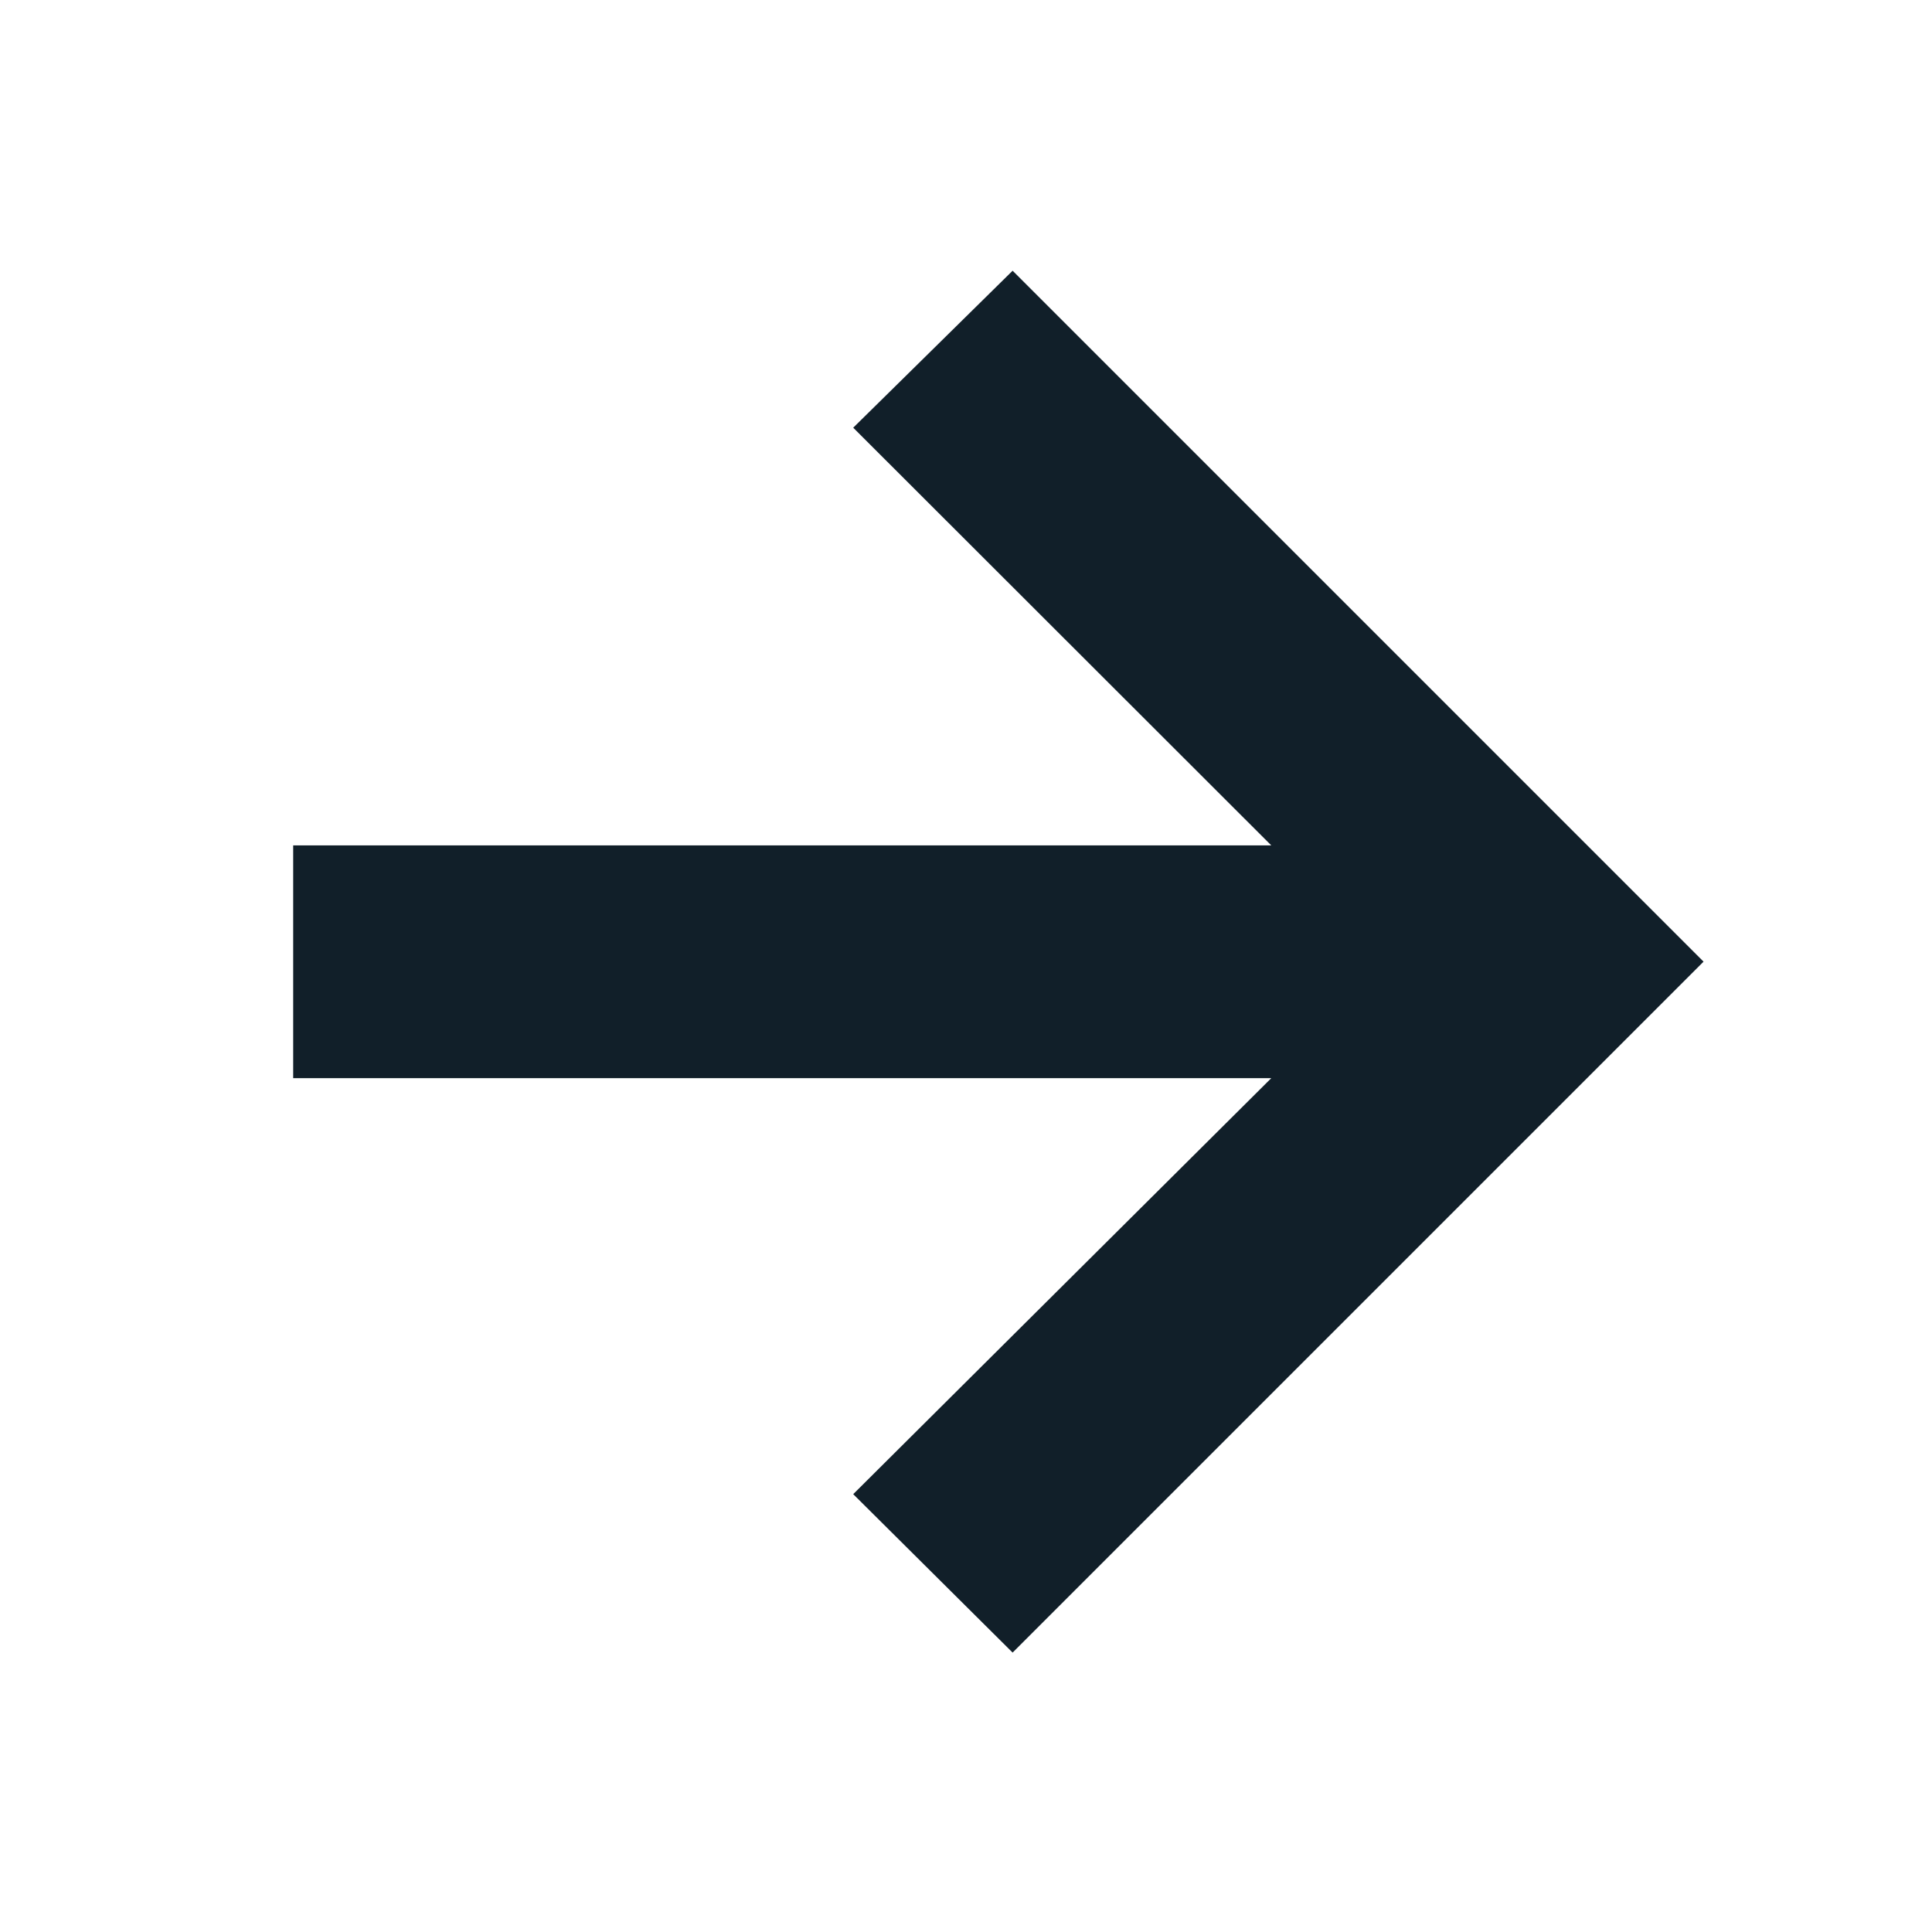 <svg xmlns="http://www.w3.org/2000/svg" width="16" height="16" viewBox="0 0 16 16">
  <g id="Flecha" transform="translate(-448.002 -20.743)">
    <rect id="Rectángulo_277" data-name="Rectángulo 277" width="16" height="16" transform="translate(448.002 20.743)" fill="#111f29" opacity="0"/>
    <path id="Trazado_2624" data-name="Trazado 2624" d="M7.434-1.915l5.722-5.722L7.434-13.359l-1.32,1.3L9.576-8.6h-8.1v1.928h8.1L6.114-3.227Z" transform="translate(448.954 36.344)" fill="#111f29"/>
  </g>
</svg>
